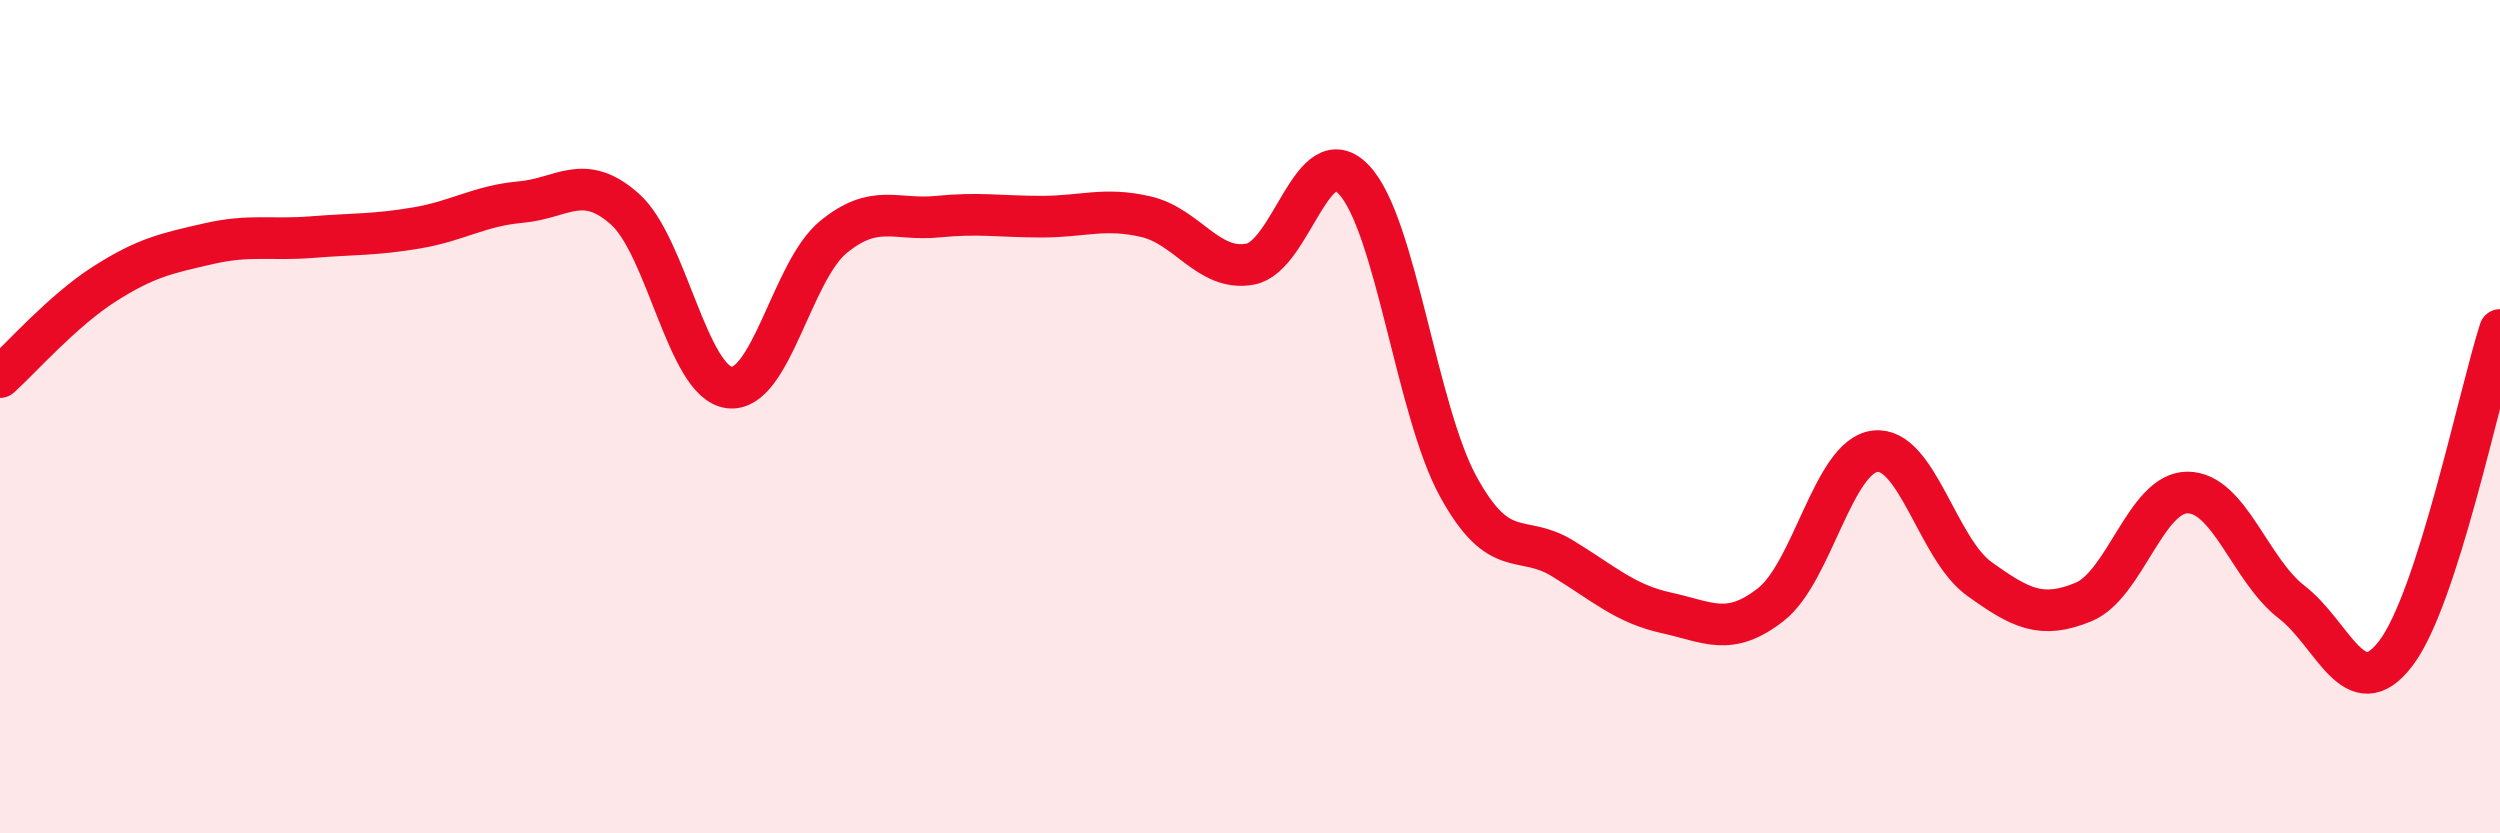 
    <svg width="60" height="20" viewBox="0 0 60 20" xmlns="http://www.w3.org/2000/svg">
      <path
        d="M 0,9.05 C 0.5,8.6 1.5,7.46 2.5,6.82 C 3.5,6.18 4,6.08 5,5.85 C 6,5.62 6.5,5.77 7.5,5.69 C 8.5,5.61 9,5.64 10,5.47 C 11,5.3 11.5,4.94 12.5,4.85 C 13.5,4.76 14,4.13 15,5.02 C 16,5.91 16.5,9.17 17.5,9.3 C 18.5,9.43 19,6.51 20,5.69 C 21,4.87 21.5,5.3 22.5,5.2 C 23.5,5.1 24,5.2 25,5.2 C 26,5.2 26.5,4.97 27.5,5.2 C 28.5,5.43 29,6.52 30,6.34 C 31,6.16 31.5,3.25 32.5,4.32 C 33.5,5.39 34,9.86 35,11.68 C 36,13.5 36.5,12.79 37.5,13.4 C 38.5,14.01 39,14.49 40,14.71 C 41,14.93 41.5,15.29 42.5,14.51 C 43.5,13.73 44,10.95 45,10.83 C 46,10.71 46.5,13.17 47.5,13.89 C 48.5,14.61 49,14.86 50,14.45 C 51,14.04 51.5,11.82 52.5,11.82 C 53.5,11.82 54,13.68 55,14.45 C 56,15.22 56.5,16.99 57.5,15.68 C 58.5,14.37 59.5,9.47 60,7.92L60 20L0 20Z"
        fill="#EB0A25"
        opacity="0.1"
        stroke-linecap="round"
        stroke-linejoin="round"
      />
      <path
        d="M 0,9.05 C 0.5,8.6 1.5,7.46 2.5,6.82 C 3.5,6.18 4,6.08 5,5.85 C 6,5.62 6.5,5.77 7.5,5.69 C 8.5,5.61 9,5.64 10,5.47 C 11,5.3 11.5,4.94 12.5,4.85 C 13.5,4.76 14,4.13 15,5.02 C 16,5.91 16.5,9.17 17.5,9.3 C 18.5,9.43 19,6.51 20,5.69 C 21,4.87 21.5,5.3 22.5,5.2 C 23.5,5.1 24,5.2 25,5.2 C 26,5.2 26.5,4.97 27.5,5.2 C 28.5,5.43 29,6.52 30,6.34 C 31,6.16 31.5,3.25 32.5,4.32 C 33.5,5.39 34,9.86 35,11.68 C 36,13.5 36.5,12.79 37.5,13.4 C 38.5,14.01 39,14.49 40,14.71 C 41,14.93 41.5,15.29 42.5,14.51 C 43.5,13.73 44,10.95 45,10.83 C 46,10.71 46.5,13.17 47.5,13.89 C 48.5,14.61 49,14.86 50,14.45 C 51,14.04 51.5,11.82 52.5,11.82 C 53.5,11.82 54,13.68 55,14.45 C 56,15.22 56.5,16.99 57.5,15.68 C 58.5,14.37 59.5,9.47 60,7.92"
        stroke="#EB0A25"
        stroke-width="1"
        fill="none"
        stroke-linecap="round"
        stroke-linejoin="round"
      />
    </svg>
  